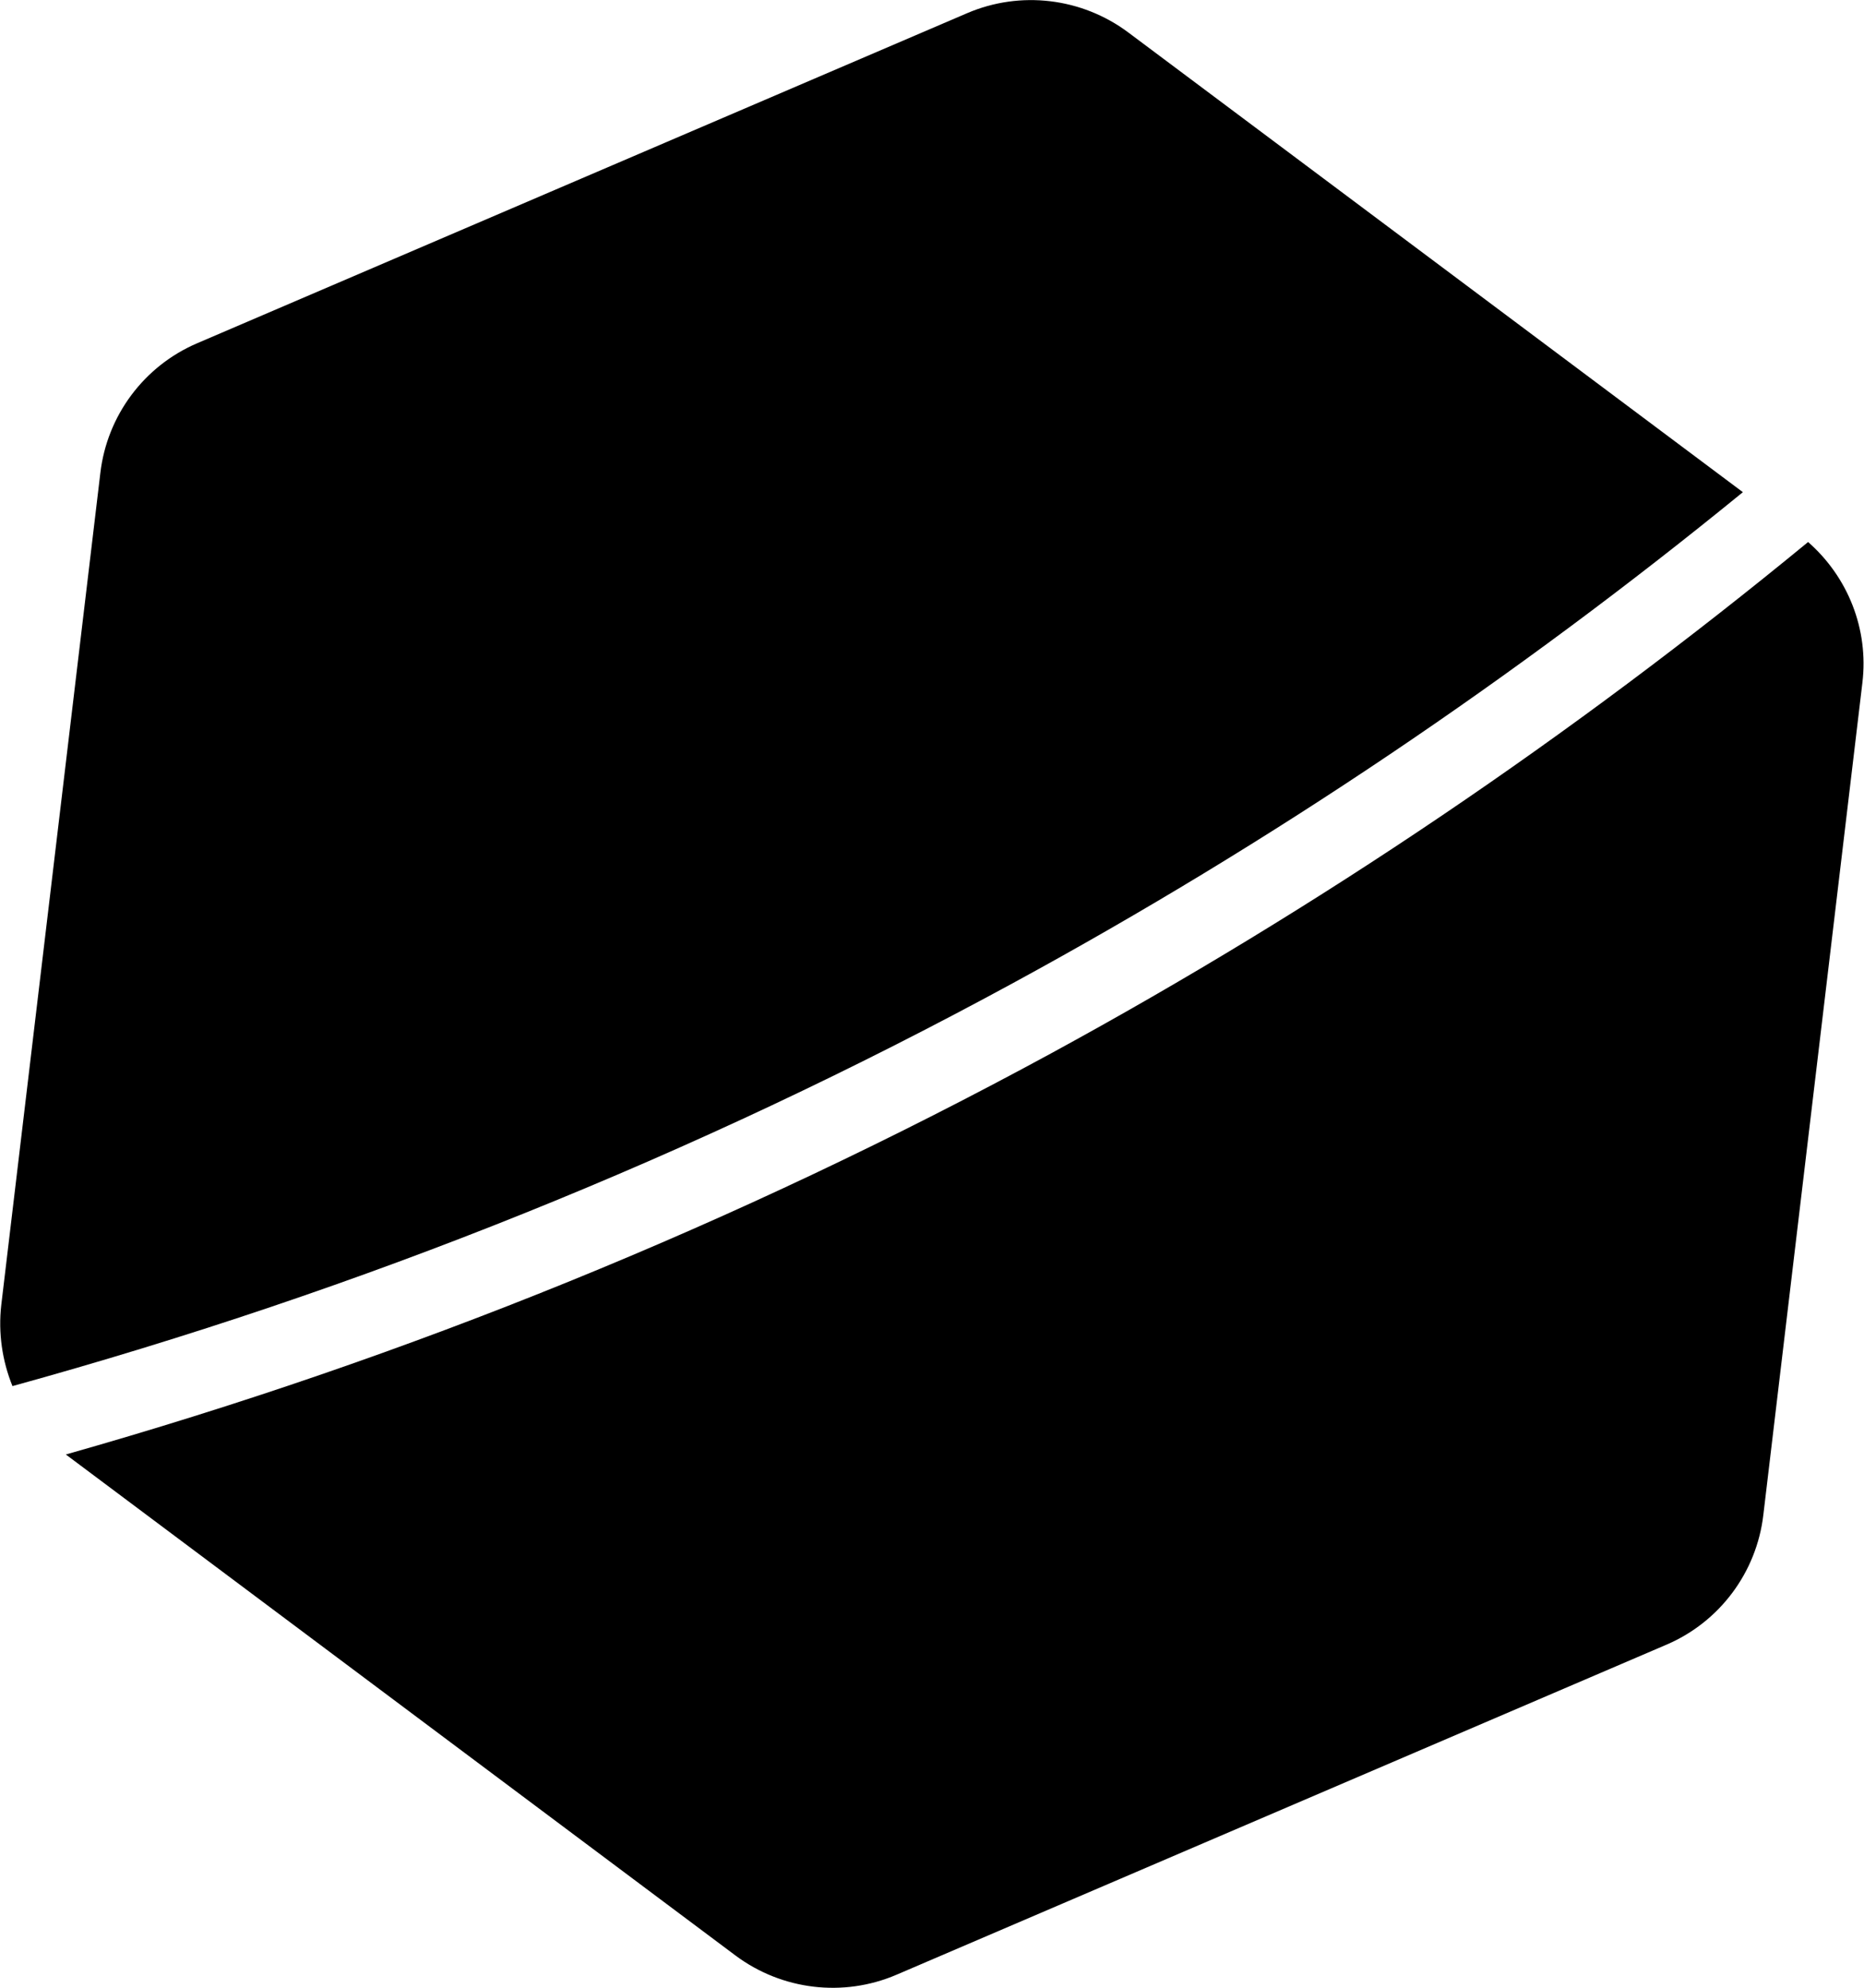 <?xml version="1.0" encoding="UTF-8"?>
<svg id="_레이어_2" data-name="레이어 2" xmlns="http://www.w3.org/2000/svg" viewBox="0 0 58.33 62.2">
  <g id="_레이어_1-2" data-name="레이어 1">
    <g>
      <path d="M31.7,30.76c8.09-4.4,15.72-9.55,22.84-15.36L35.3,1.01c-1.45-1.08-3.37-1.31-5.03-.6L6.17,10.74c-1.66.71-2.82,2.26-3.03,4.06L.04,40.83c-.1.88.03,1.75.35,2.54,10.88-3,21.38-7.21,31.31-12.61Z"/>
      <path d="M56.58,16.96c-7.37,6.06-15.29,11.43-23.69,16-9.79,5.32-20.13,9.52-30.83,12.55l20.96,15.68c1.45,1.08,3.37,1.31,5.03.6l24.1-10.33c1.66-.71,2.82-2.26,3.03-4.06l3.1-26.04c.2-1.67-.45-3.31-1.71-4.41Z"/>
    </g>
  </g>
</svg>